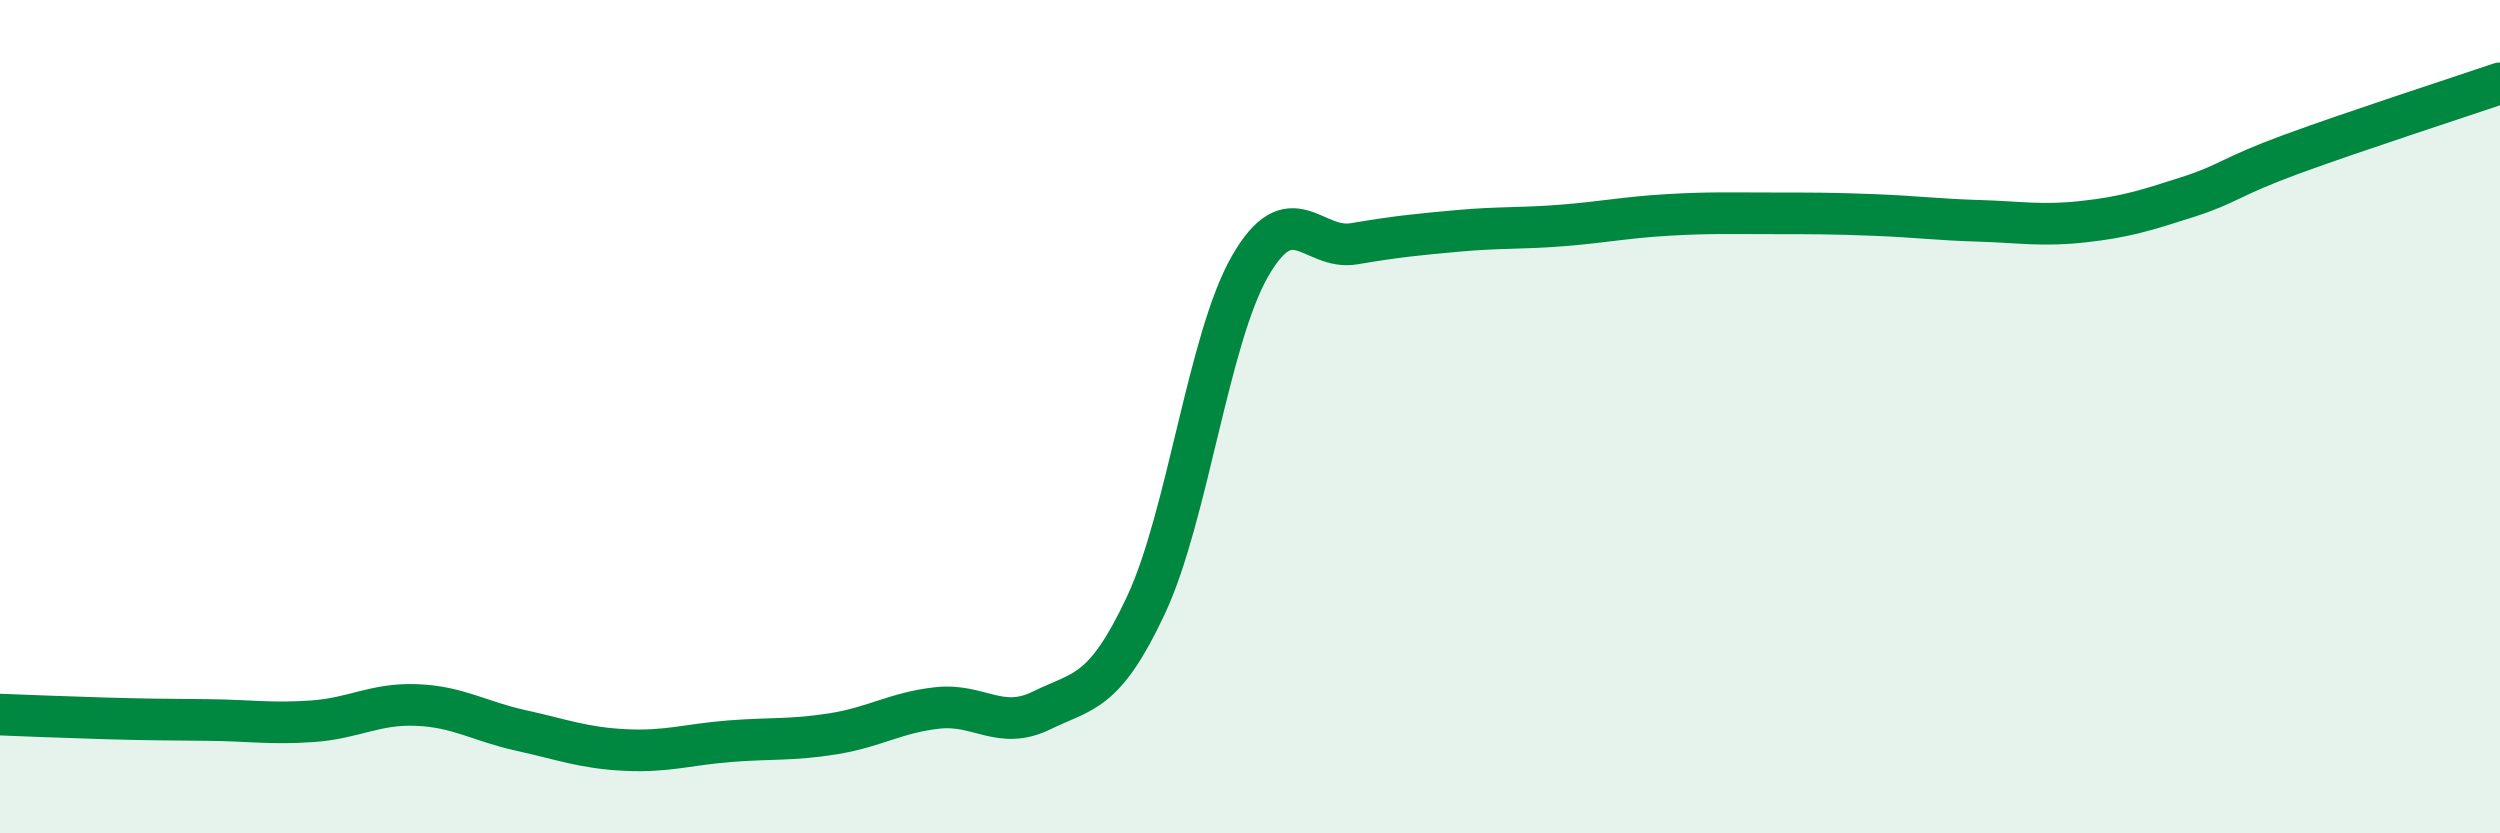 
    <svg width="60" height="20" viewBox="0 0 60 20" xmlns="http://www.w3.org/2000/svg">
      <path
        d="M 0,17.15 C 0.5,17.17 1.5,17.21 2.5,17.24 C 3.5,17.27 4,17.27 5,17.28 C 6,17.29 6.5,17.38 7.5,17.31 C 8.5,17.24 9,16.88 10,16.92 C 11,16.96 11.5,17.31 12.5,17.53 C 13.5,17.75 14,17.95 15,18 C 16,18.05 16.5,17.87 17.5,17.79 C 18.5,17.71 19,17.77 20,17.61 C 21,17.45 21.5,17.1 22.5,16.99 C 23.5,16.88 24,17.54 25,17.05 C 26,16.56 26.5,16.66 27.5,14.53 C 28.5,12.4 29,8.13 30,6.39 C 31,4.65 31.5,6.02 32.5,5.85 C 33.5,5.68 34,5.63 35,5.54 C 36,5.45 36.5,5.49 37.5,5.41 C 38.5,5.33 39,5.22 40,5.16 C 41,5.1 41.5,5.12 42.5,5.12 C 43.5,5.12 44,5.12 45,5.16 C 46,5.2 46.5,5.27 47.5,5.3 C 48.5,5.33 49,5.43 50,5.32 C 51,5.21 51.5,5.05 52.5,4.73 C 53.5,4.41 53.5,4.25 55,3.7 C 56.5,3.15 59,2.34 60,2L60 20L0 20Z"
        fill="#008740"
        opacity="0.1"
        stroke-linecap="round"
        stroke-linejoin="round"
      />
      <path
        d="M 0,17.15 C 0.5,17.17 1.5,17.21 2.5,17.24 C 3.5,17.27 4,17.27 5,17.28 C 6,17.29 6.5,17.38 7.5,17.31 C 8.5,17.24 9,16.88 10,16.92 C 11,16.96 11.5,17.31 12.5,17.53 C 13.5,17.75 14,17.95 15,18 C 16,18.05 16.5,17.87 17.5,17.79 C 18.5,17.71 19,17.77 20,17.61 C 21,17.45 21.5,17.1 22.5,16.99 C 23.5,16.88 24,17.54 25,17.05 C 26,16.56 26.5,16.66 27.5,14.53 C 28.5,12.4 29,8.13 30,6.39 C 31,4.65 31.5,6.02 32.5,5.85 C 33.5,5.68 34,5.63 35,5.54 C 36,5.45 36.5,5.49 37.5,5.41 C 38.5,5.33 39,5.22 40,5.16 C 41,5.1 41.5,5.12 42.5,5.12 C 43.5,5.12 44,5.12 45,5.16 C 46,5.2 46.5,5.27 47.5,5.3 C 48.5,5.33 49,5.43 50,5.32 C 51,5.21 51.5,5.05 52.5,4.73 C 53.5,4.41 53.5,4.25 55,3.7 C 56.5,3.15 59,2.34 60,2"
        stroke="#008740"
        stroke-width="1"
        fill="none"
        stroke-linecap="round"
        stroke-linejoin="round"
      />
    </svg>
  